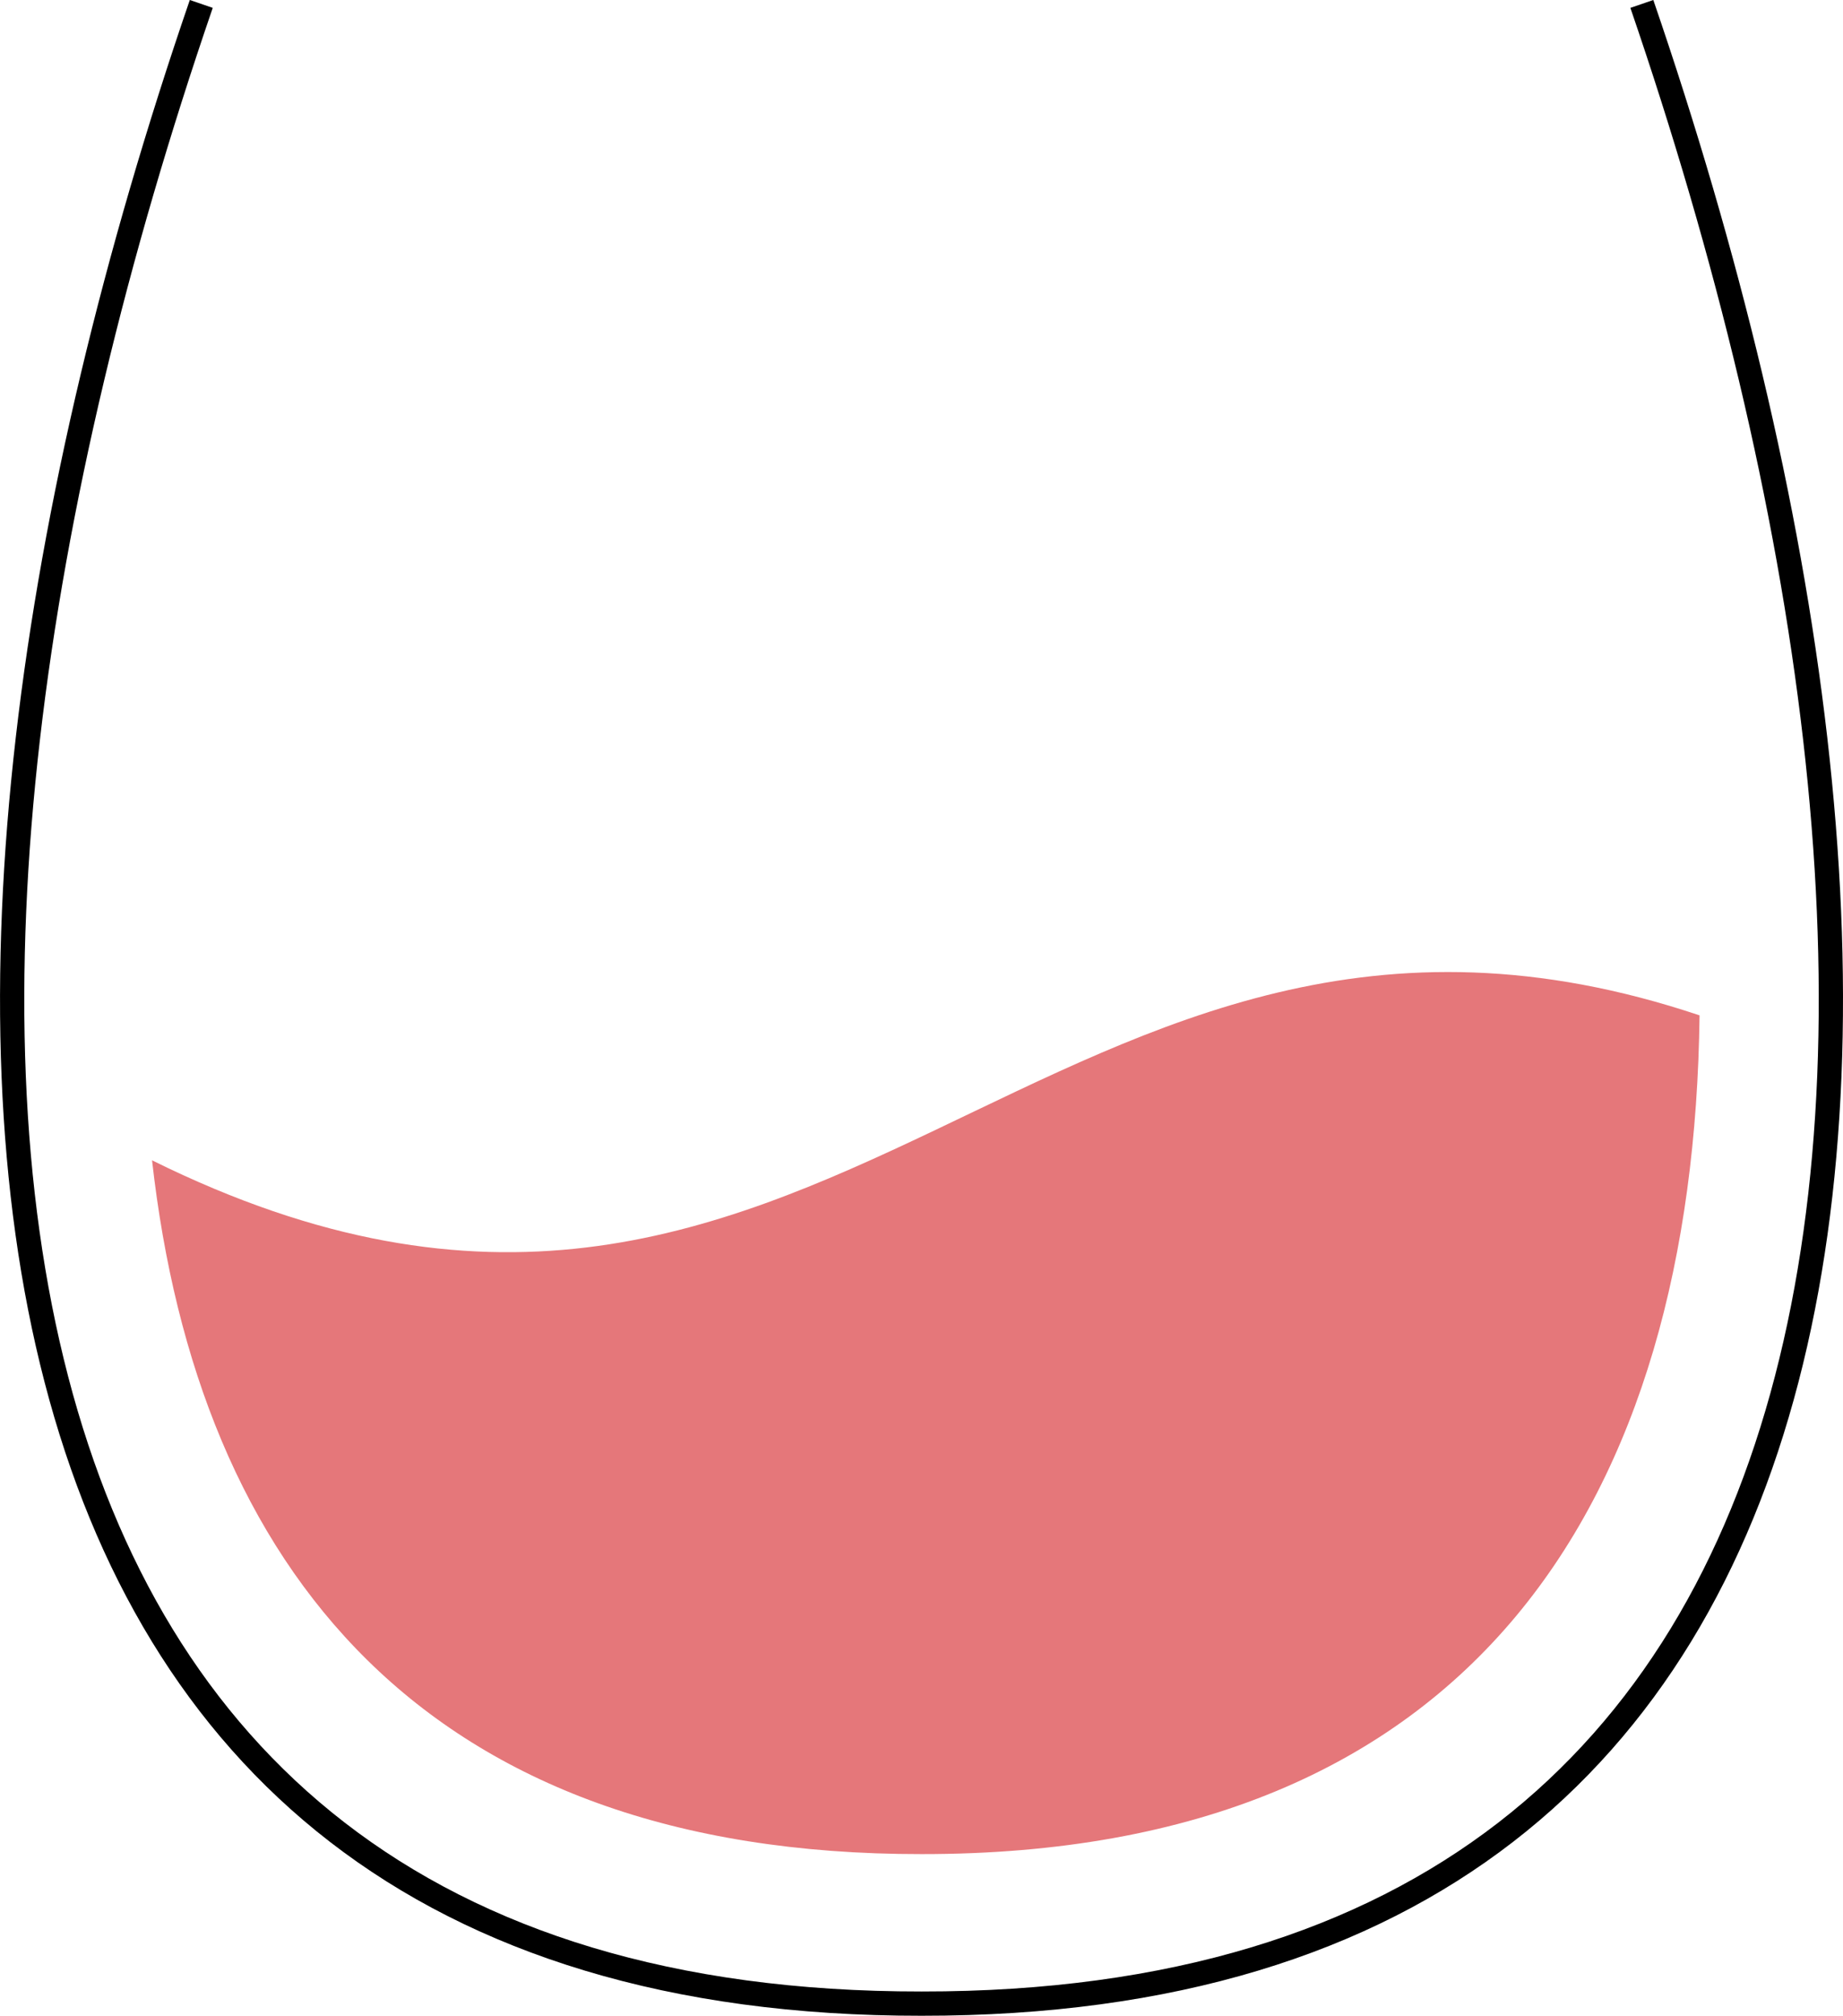 <?xml version="1.0" encoding="utf-8"?>
<svg xmlns="http://www.w3.org/2000/svg" xmlns:xlink="http://www.w3.org/1999/xlink" width="76" height="83.074" viewBox="0 0 76 83.074">
  <defs>
    <clipPath id="clip-path">
      <rect id="Rettangolo_3891" data-name="Rettangolo 3891" width="76" height="83.074" transform="translate(0 0)" fill="none"/>
    </clipPath>
  </defs>
  <g id="Raggruppa_8249" data-name="Raggruppa 8249" transform="translate(0 0)">
    <g id="Raggruppa_8248" data-name="Raggruppa 8248" clip-path="url(#clip-path)">
      <path id="Tracciato_14704" data-name="Tracciato 14704" d="M8.3.162C-5.859,41.39-3.378,82.619,38.005,82.573c41.374.039,43.853-41.186,29.7-82.411" fill="none" stroke="#000" stroke-miterlimit="10" stroke-width="1"/>
      <path id="Tracciato_14705" data-name="Tracciato 14705" d="M70.085,41.845C69.84,61.746,60.854,76.432,38,76.411c-20.5.022-29.846-11.793-31.73-28.592C34.021,61.55,43.2,32.835,70.085,41.845" fill="#e5777a"/>
    </g>
  </g>
</svg>
